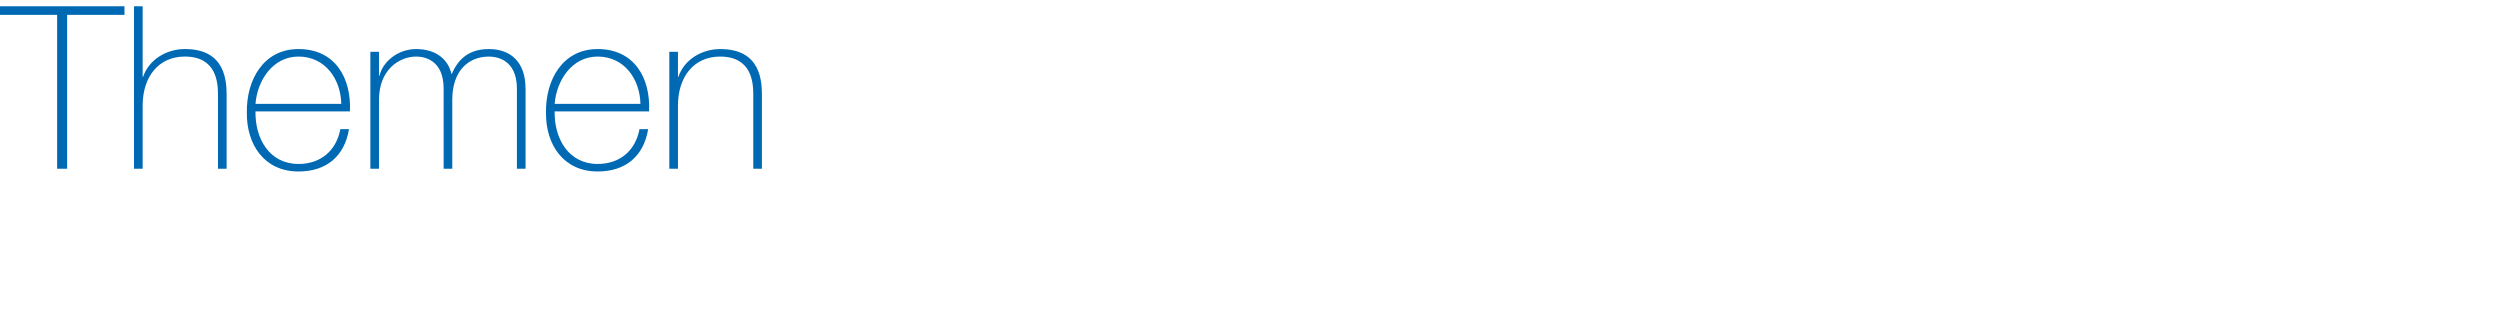<?xml version="1.0" encoding="utf-8"?>
<!-- Generator: Adobe Illustrator 16.0.4, SVG Export Plug-In . SVG Version: 6.00 Build 0)  -->
<!DOCTYPE svg PUBLIC "-//W3C//DTD SVG 1.1//EN" "http://www.w3.org/Graphics/SVG/1.1/DTD/svg11.dtd">
<svg version="1.1" id="Logo" xmlns="http://www.w3.org/2000/svg" xmlns:xlink="http://www.w3.org/1999/xlink" x="0px" y="0px"
	 width="400px" height="50px" viewBox="0 0 400 50" style="enable-background:new 0 0 400 50;" xml:space="preserve">
<style type="text/css">
<![CDATA[
	.st0{fill:#0069B4;}
]]>
</style>
<path class="st0" d="M0,2.384V1h19.915v1.384H10.74V27H9.138V2.384H0z M22.824,1v11.289h0.073c0.947-2.804,3.787-4.442,6.699-4.442
	c6.59,0,6.663,5.28,6.663,7.574V27h-1.383V15.165c0-1.93-0.218-6.117-5.315-6.117c-4.187,0-6.735,3.241-6.735,7.829V27H21.44V1
	H22.824z M40.878,17.825c-0.073,4.405,2.257,8.409,6.881,8.409c3.532,0,6.044-2.11,6.699-5.569h1.383
	c-0.728,4.369-3.641,6.772-8.083,6.772c-5.461,0-8.337-4.297-8.264-9.468c-0.073-5.133,2.622-10.12,8.265-10.12
	c5.862,0,8.483,4.624,8.229,9.976L40.878,17.825L40.878,17.825z M54.604,16.624c-0.073-3.932-2.548-7.573-6.845-7.573
	c-4.15,0-6.59,3.859-6.881,7.573H54.604z M59.259,8.287h1.383v3.823h0.073c0.583-2.367,3.058-4.26,5.861-4.26
	c3.568,0,5.243,2.039,5.643,3.968h0.073c1.092-2.548,2.913-3.968,5.935-3.968c3.386,0,5.862,1.966,5.862,6.372V27h-1.384V14.185
	c0-4.77-3.386-5.133-4.478-5.133c-3.386,0-5.861,2.403-5.861,6.881V27h-1.384V14.185c0-4.697-3.204-5.133-4.405-5.133
	c-2.658,0-5.935,2.075-5.935,6.881V27h-1.383V8.287z M88.743,17.825C88.67,22.23,91,26.234,95.624,26.234
	c3.532,0,6.044-2.11,6.699-5.569h1.383c-0.728,4.369-3.641,6.772-8.083,6.772c-5.461,0-8.337-4.297-8.264-9.468
	c-0.072-5.133,2.622-10.12,8.265-10.12c5.862,0,8.483,4.624,8.228,9.976L88.743,17.825L88.743,17.825z M102.469,16.624
	c-0.073-3.932-2.548-7.573-6.845-7.573c-4.15,0-6.59,3.859-6.881,7.573H102.469z M107.088,8.287h1.384v4.005h0.073
	c0.947-2.804,3.787-4.442,6.699-4.442c6.59,0,6.663,5.279,6.663,7.573V27h-1.383V15.167c0-1.93-0.218-6.116-5.315-6.116
	c-4.187,0-6.735,3.24-6.735,7.828V27h-1.384V8.287H107.088z"/>
</svg>
